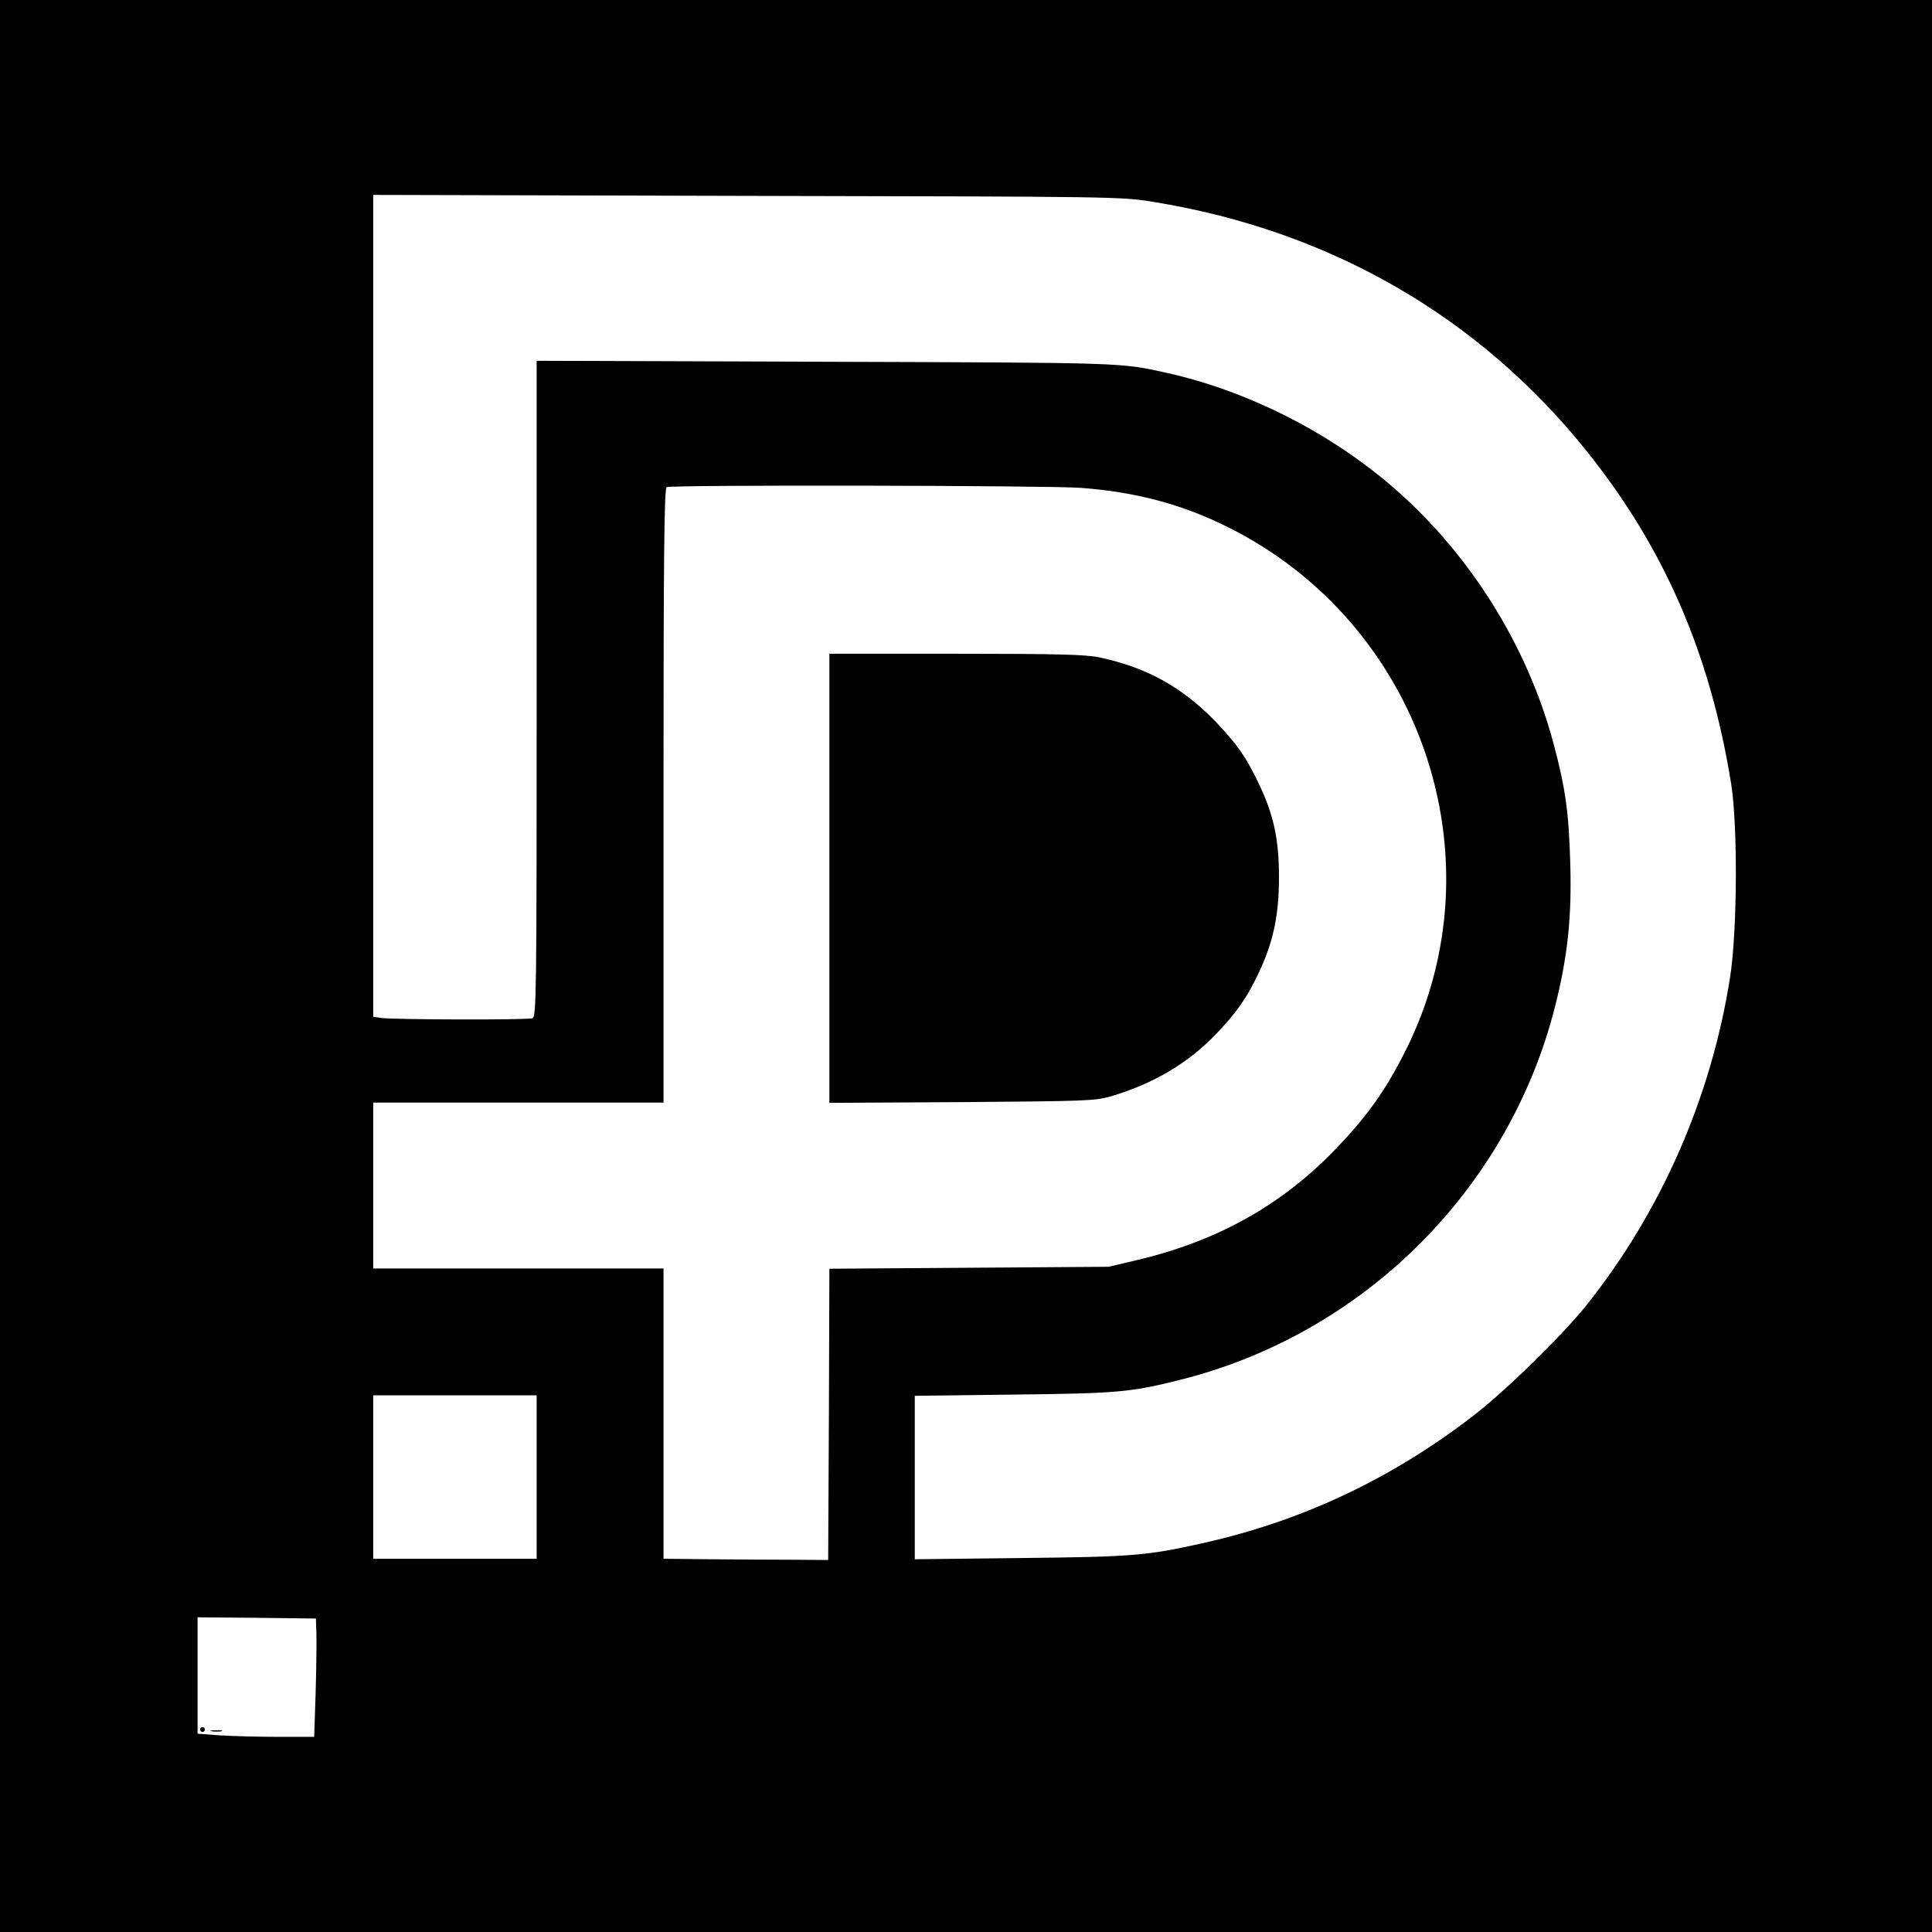 <?xml version="1.0" standalone="no"?>
<!DOCTYPE svg PUBLIC "-//W3C//DTD SVG 20010904//EN"
 "http://www.w3.org/TR/2001/REC-SVG-20010904/DTD/svg10.dtd">
<svg version="1.0" xmlns="http://www.w3.org/2000/svg"
 width="792pt" height="792pt" viewBox="0 0 792 792"
 preserveAspectRatio="xMidYMid meet">
<g transform="translate(0,792) scale(0.1,-0.1)"
fill="#000000" stroke="none">
<path d="M0 3960 l0 -3960 3960 0 3960 0 0 3960 0 3960 -3960 0 -3960 0 0
-3960z m4730 3132 c721 -117 1332 -469 1775 -1022 318 -397 506 -830 592
-1365 27 -174 25 -603 -5 -793 -77 -490 -282 -958 -588 -1342 -100 -125 -332
-352 -466 -455 -334 -257 -698 -429 -1103 -520 -236 -53 -292 -57 -752 -62
l-433 -5 0 335 0 335 403 5 c428 5 480 9 687 61 750 189 1343 778 1534 1527
52 205 70 367 63 594 -6 203 -19 302 -68 485 -109 409 -350 791 -674 1066
-258 218 -584 382 -910 455 -193 43 -165 42 -1402 46 l-1183 4 0 -1345 c0
-1241 -1 -1344 -17 -1350 -19 -8 -573 -6 -620 1 l-33 5 0 1685 0 1684 1533 -4
c1522 -3 1533 -3 1667 -25z m-298 -1172 c225 -17 413 -67 602 -161 793 -395
1121 -1360 729 -2144 -84 -168 -164 -279 -301 -419 -219 -223 -481 -367 -807
-443 l-110 -26 -572 -4 -573 -4 -2 -597 -3 -597 -145 1 c-80 0 -232 1 -337 2
l-193 2 0 595 0 595 -595 0 -595 0 0 340 0 340 595 0 595 0 0 1259 c0 998 3
1260 13 1264 23 10 1573 7 1699 -3z m-2232 -4055 l0 -335 -335 0 -335 0 0 335
0 335 335 0 335 0 0 -335z m-903 -640 c1 -33 0 -142 -3 -242 l-6 -183 -148 0
c-81 0 -188 3 -238 6 l-92 7 0 239 0 238 243 -2 242 -3 2 -60z"/>
<path d="M3400 4320 l0 -921 543 3 c513 4 546 5 612 24 177 53 316 136 432
257 87 92 124 146 174 251 60 128 82 236 82 391 0 155 -22 256 -83 383 -51
108 -89 161 -174 251 -139 144 -285 225 -479 266 -55 12 -172 15 -588 15
l-519 0 0 -920z"/>
<path d="M820 830 c0 -5 5 -10 10 -10 6 0 10 5 10 10 0 6 -4 10 -10 10 -5 0
-10 -4 -10 -10z"/>
<path d="M868 823 c12 -2 30 -2 40 0 9 3 -1 5 -23 4 -22 0 -30 -2 -17 -4z"/>
</g>
</svg>
